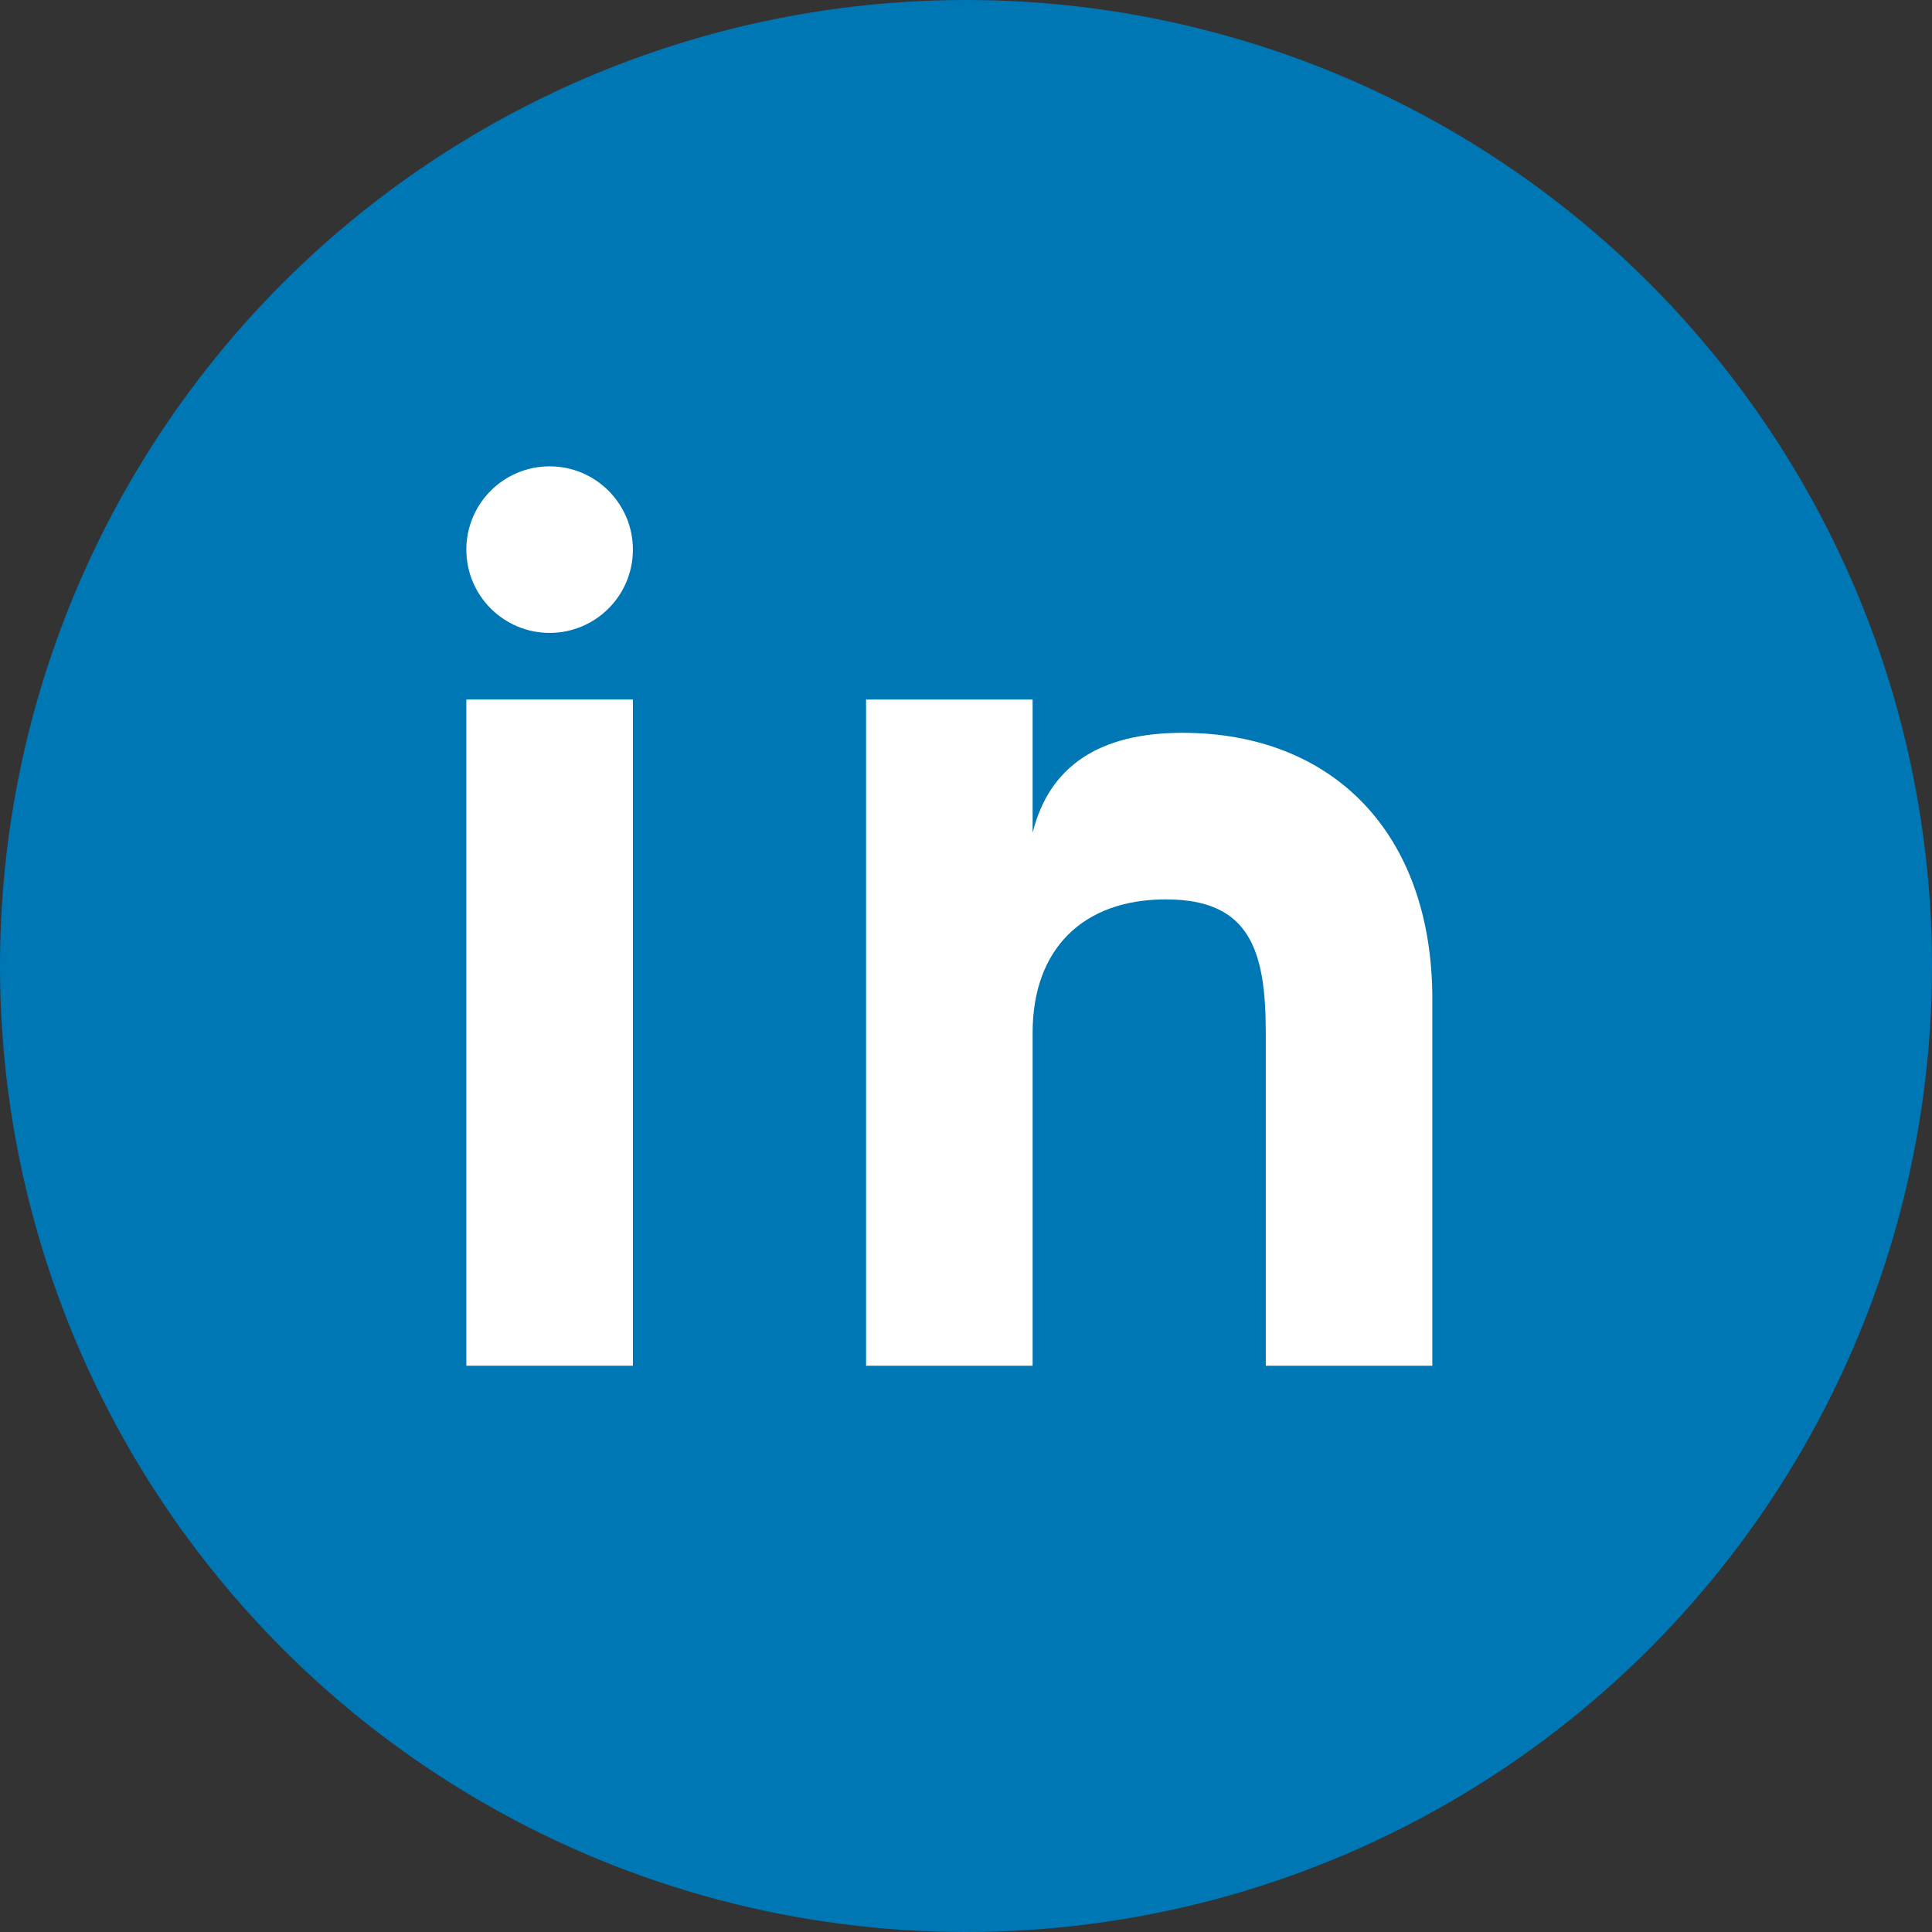 <svg width="58" height="58" viewBox="0 0 58 58" fill="none" xmlns="http://www.w3.org/2000/svg">
  <rect x="0" y="0" width="58" height="58" fill="#333333" stroke="none"/>
  <circle cx="29" cy="29" r="29" fill="#0077B5"/>
  <rect x="14" y="21" width="5" height="20" fill="white"/>
  <circle cx="16.5" cy="16.5" r="2.5" fill="white"/>
  <path d="M26 21v20h5V31c0-2.5 1.5-4 4-4s3 1.5 3 4v10h5V30c0-5-3-8-7.5-8-2.5 0-4 1-4.5 3V21h-5z" fill="white"/>
</svg>
